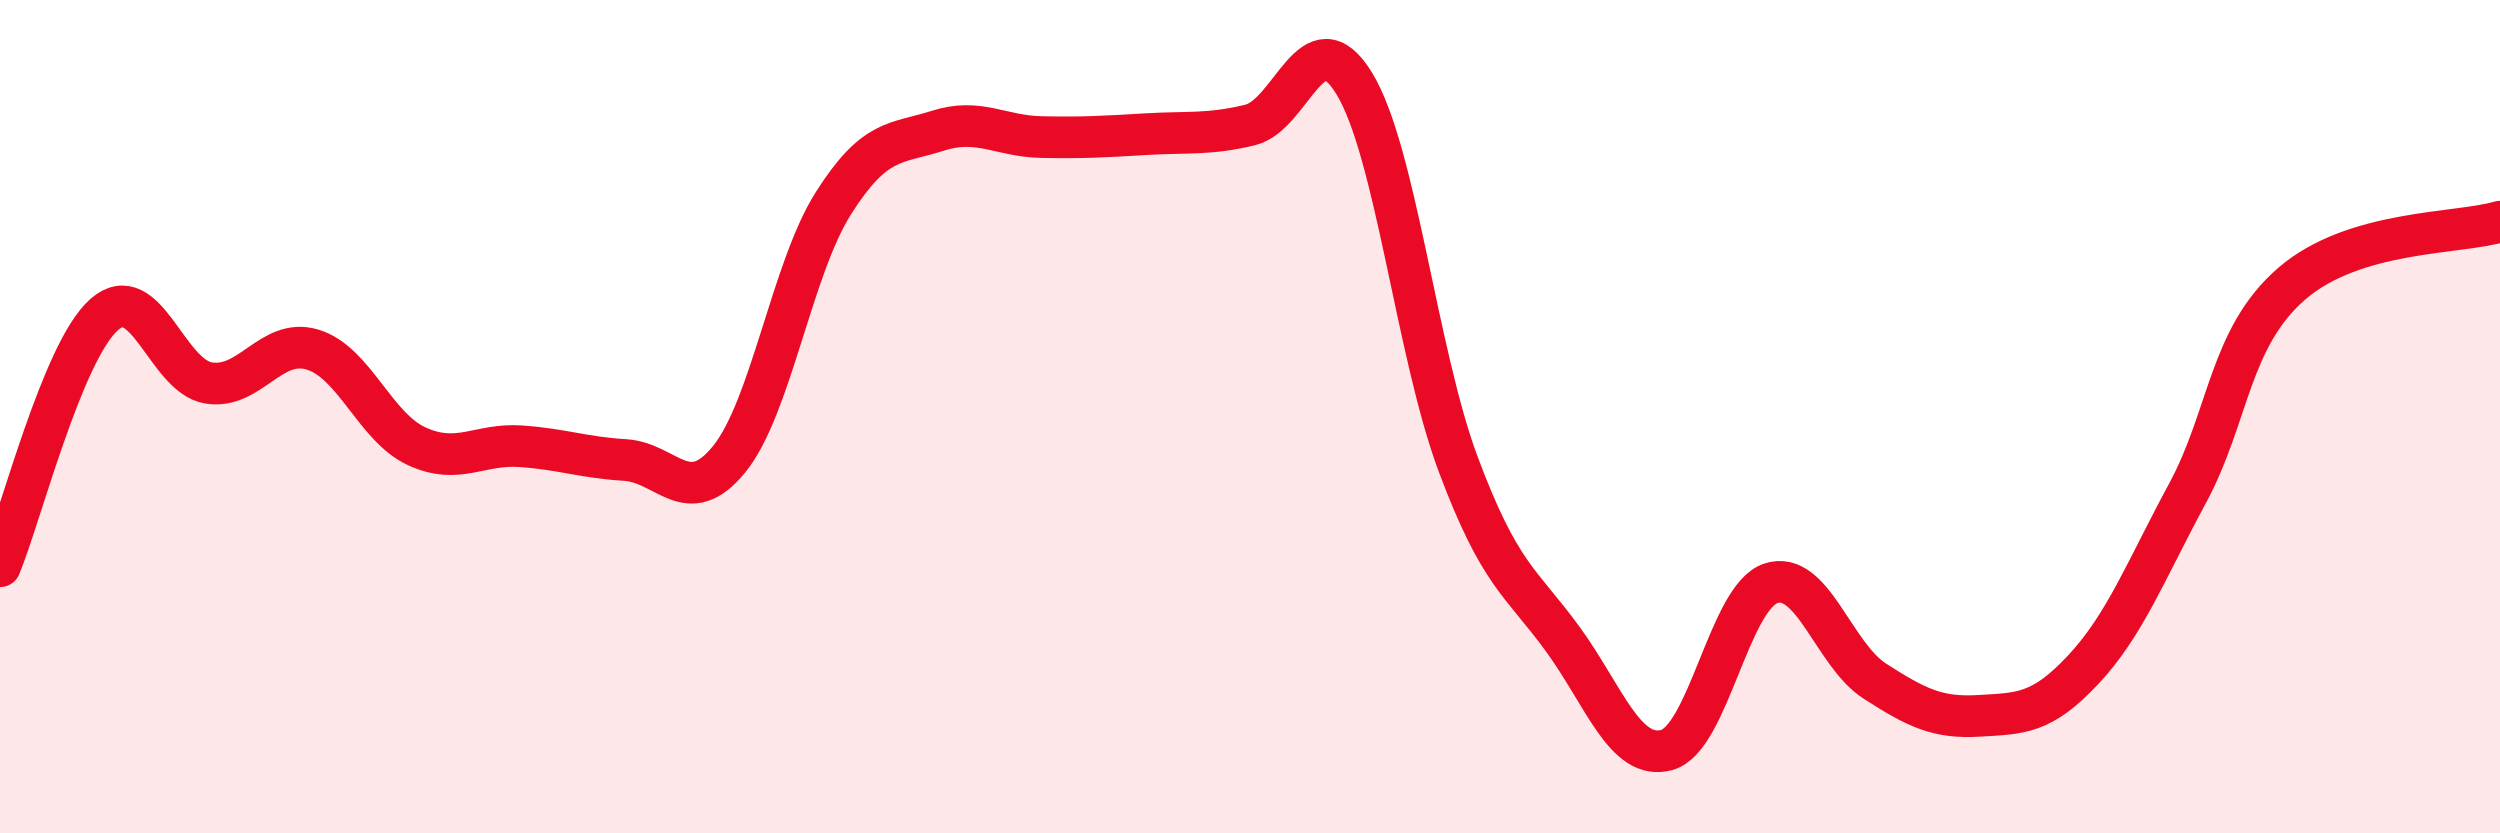 
    <svg width="60" height="20" viewBox="0 0 60 20" xmlns="http://www.w3.org/2000/svg">
      <path
        d="M 0,13.59 C 0.5,12.38 1.5,8.43 2.5,7.55 C 3.5,6.67 4,9.02 5,9.19 C 6,9.36 6.5,8.09 7.5,8.39 C 8.5,8.69 9,10.25 10,10.71 C 11,11.17 11.5,10.64 12.5,10.71 C 13.5,10.78 14,10.98 15,11.04 C 16,11.1 16.5,12.25 17.5,11.02 C 18.5,9.79 19,6.46 20,4.88 C 21,3.3 21.5,3.46 22.5,3.14 C 23.5,2.82 24,3.27 25,3.29 C 26,3.31 26.5,3.28 27.5,3.22 C 28.5,3.16 29,3.24 30,3 C 31,2.76 31.5,0.37 32.5,2 C 33.5,3.63 34,8.48 35,11.15 C 36,13.82 36.5,13.96 37.5,15.33 C 38.5,16.7 39,18.27 40,18 C 41,17.73 41.5,14.33 42.5,14 C 43.5,13.67 44,15.71 45,16.35 C 46,16.99 46.5,17.24 47.5,17.18 C 48.5,17.12 49,17.14 50,16.07 C 51,15 51.5,13.69 52.5,11.84 C 53.5,9.99 53.5,8.11 55,6.81 C 56.5,5.51 59,5.62 60,5.32L60 20L0 20Z"
        fill="#EB0A25"
        opacity="0.1"
        stroke-linecap="round"
        stroke-linejoin="round"
      />
      <path
        d="M 0,13.59 C 0.5,12.38 1.5,8.43 2.5,7.55 C 3.5,6.67 4,9.02 5,9.19 C 6,9.36 6.5,8.09 7.5,8.39 C 8.5,8.69 9,10.25 10,10.71 C 11,11.17 11.5,10.64 12.5,10.71 C 13.5,10.78 14,10.98 15,11.04 C 16,11.1 16.5,12.25 17.5,11.02 C 18.5,9.79 19,6.46 20,4.88 C 21,3.3 21.5,3.46 22.5,3.14 C 23.5,2.82 24,3.27 25,3.29 C 26,3.31 26.5,3.28 27.5,3.22 C 28.5,3.16 29,3.24 30,3 C 31,2.76 31.5,0.37 32.5,2 C 33.5,3.63 34,8.48 35,11.15 C 36,13.82 36.5,13.96 37.5,15.33 C 38.5,16.7 39,18.27 40,18 C 41,17.73 41.5,14.33 42.5,14 C 43.5,13.67 44,15.71 45,16.35 C 46,16.99 46.5,17.24 47.5,17.18 C 48.5,17.12 49,17.14 50,16.07 C 51,15 51.5,13.69 52.5,11.84 C 53.5,9.99 53.5,8.11 55,6.81 C 56.5,5.51 59,5.62 60,5.32"
        stroke="#EB0A25"
        stroke-width="1"
        fill="none"
        stroke-linecap="round"
        stroke-linejoin="round"
      />
    </svg>
  